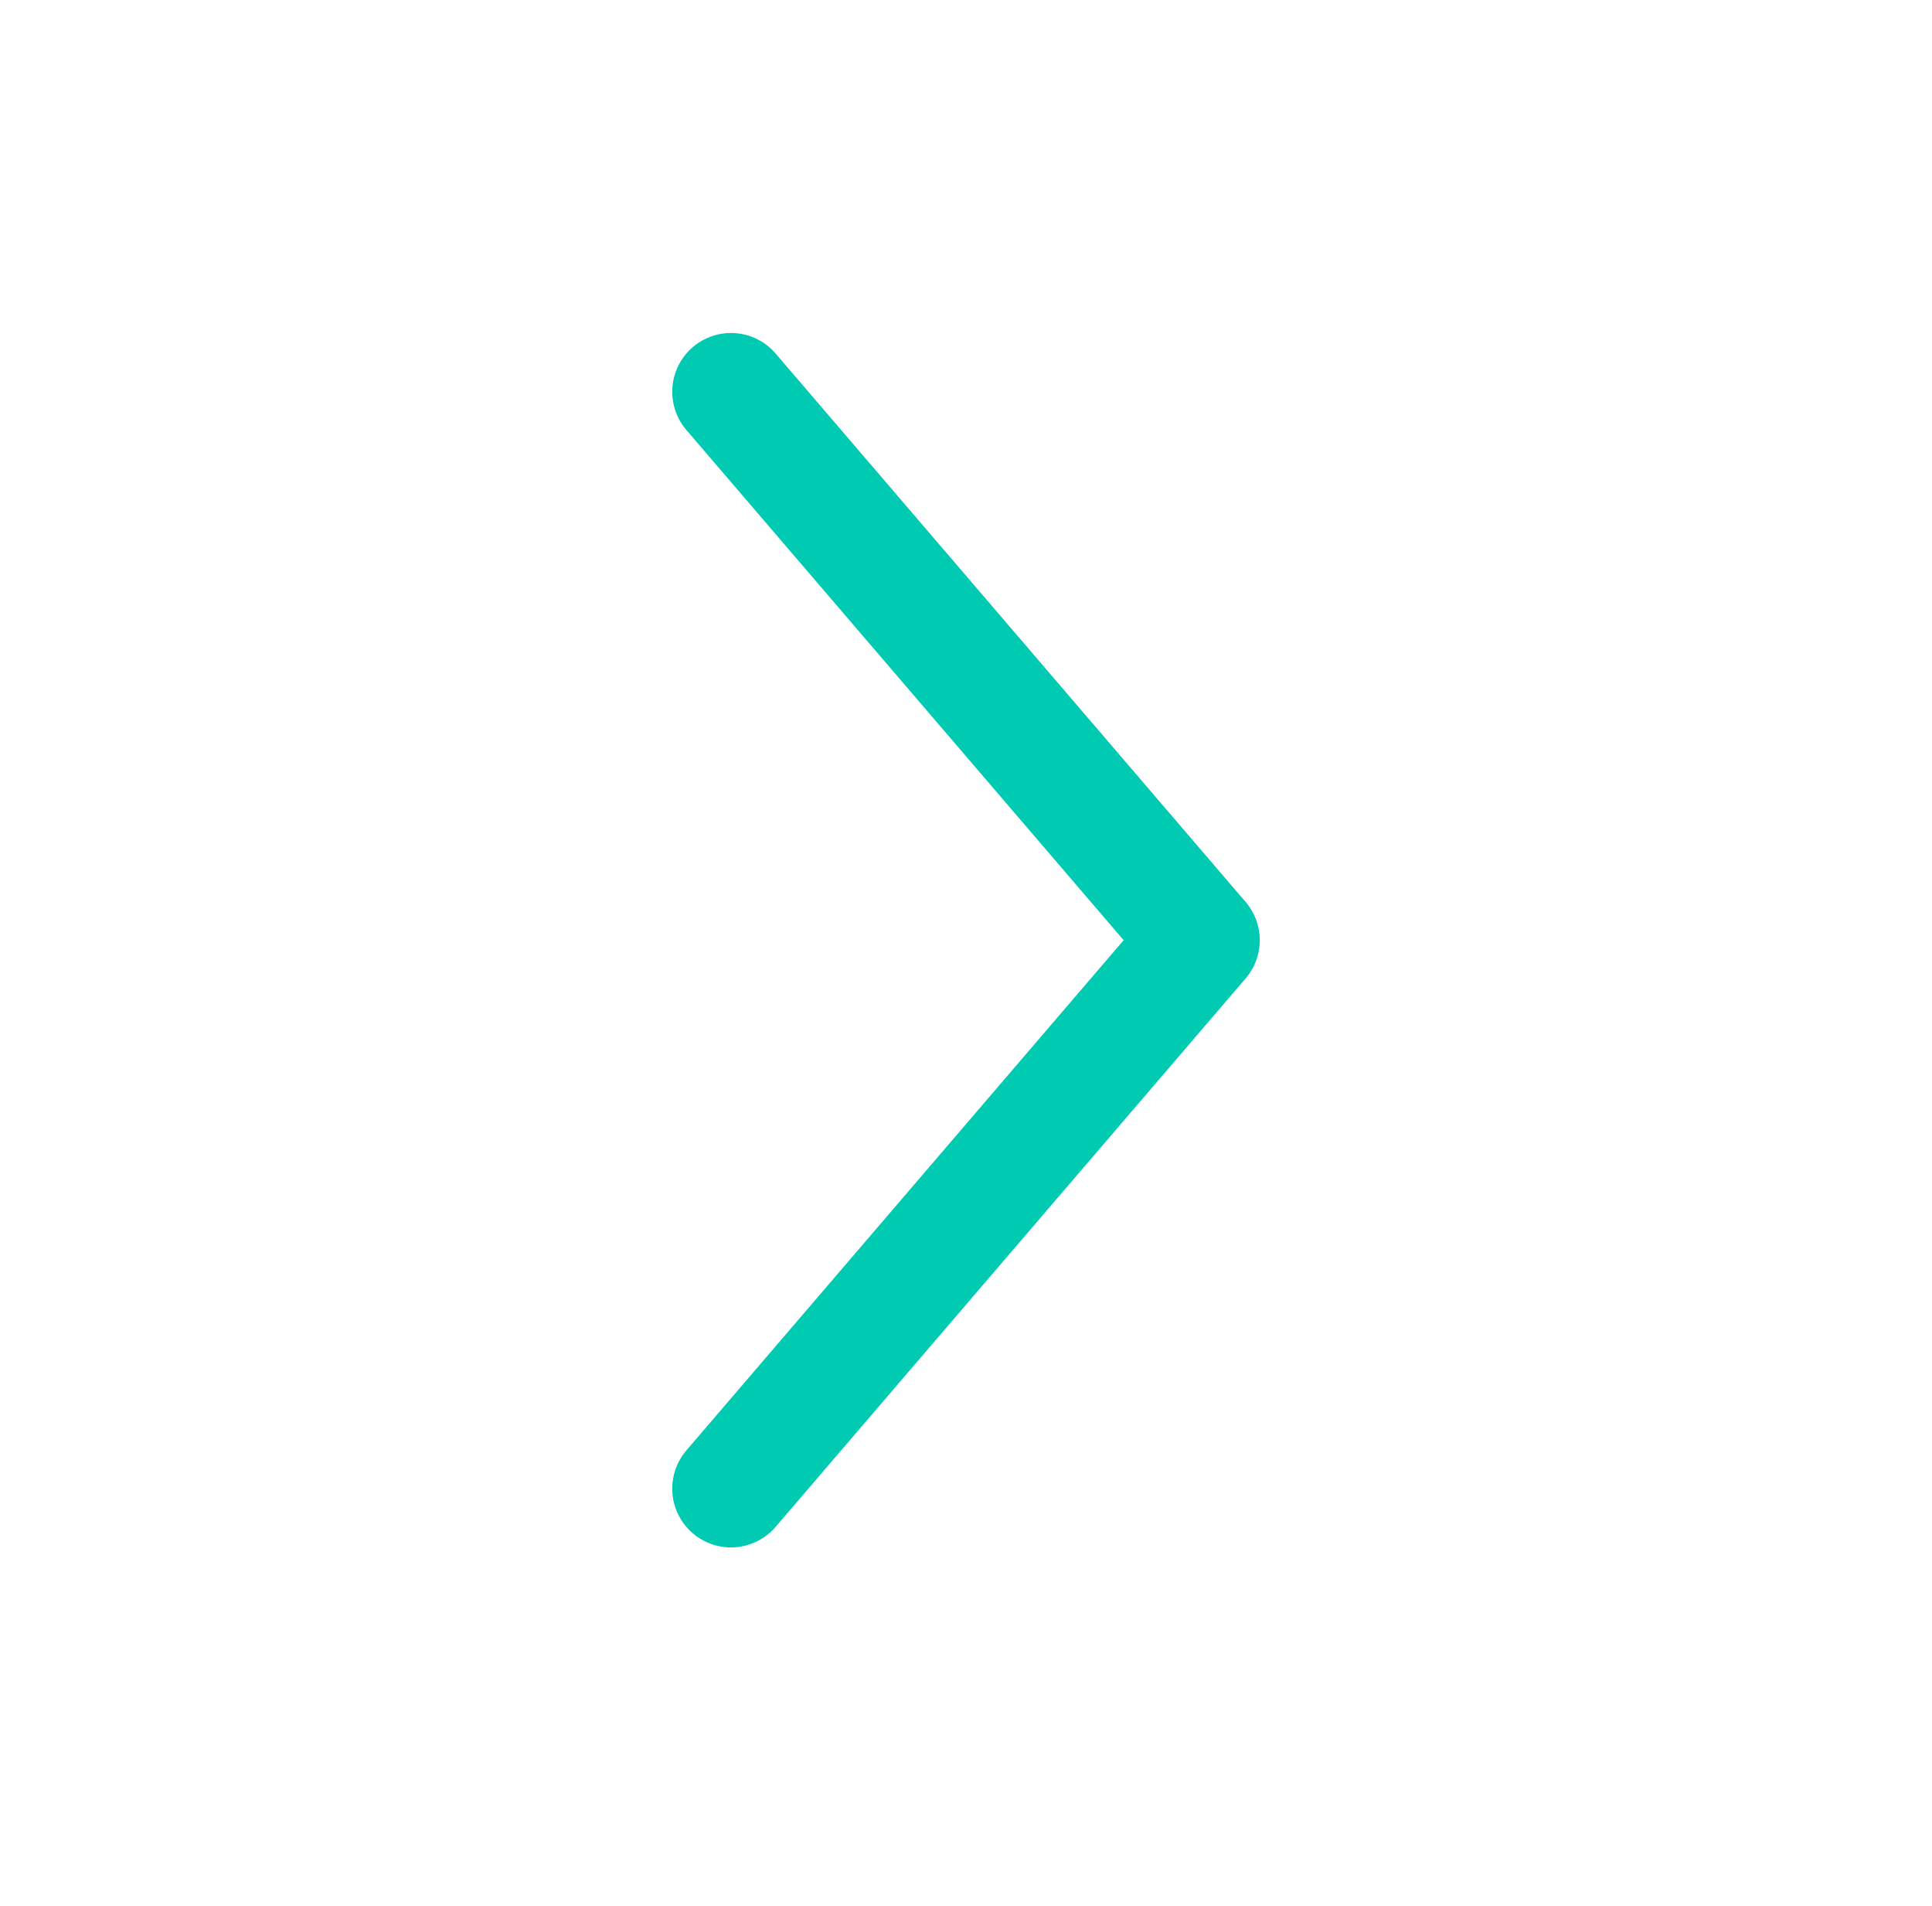 <svg width="73" height="72" viewBox="0 0 73 72" fill="none" xmlns="http://www.w3.org/2000/svg">
<g id="solar:alt-arrow-left-line-duotone">
<path id="Vector" d="M27.62 56.24L45.38 35.52L27.62 14.8" stroke="#01CAB3" stroke-width="4.44" stroke-linecap="round" stroke-linejoin="round"/>
</g>
</svg>
